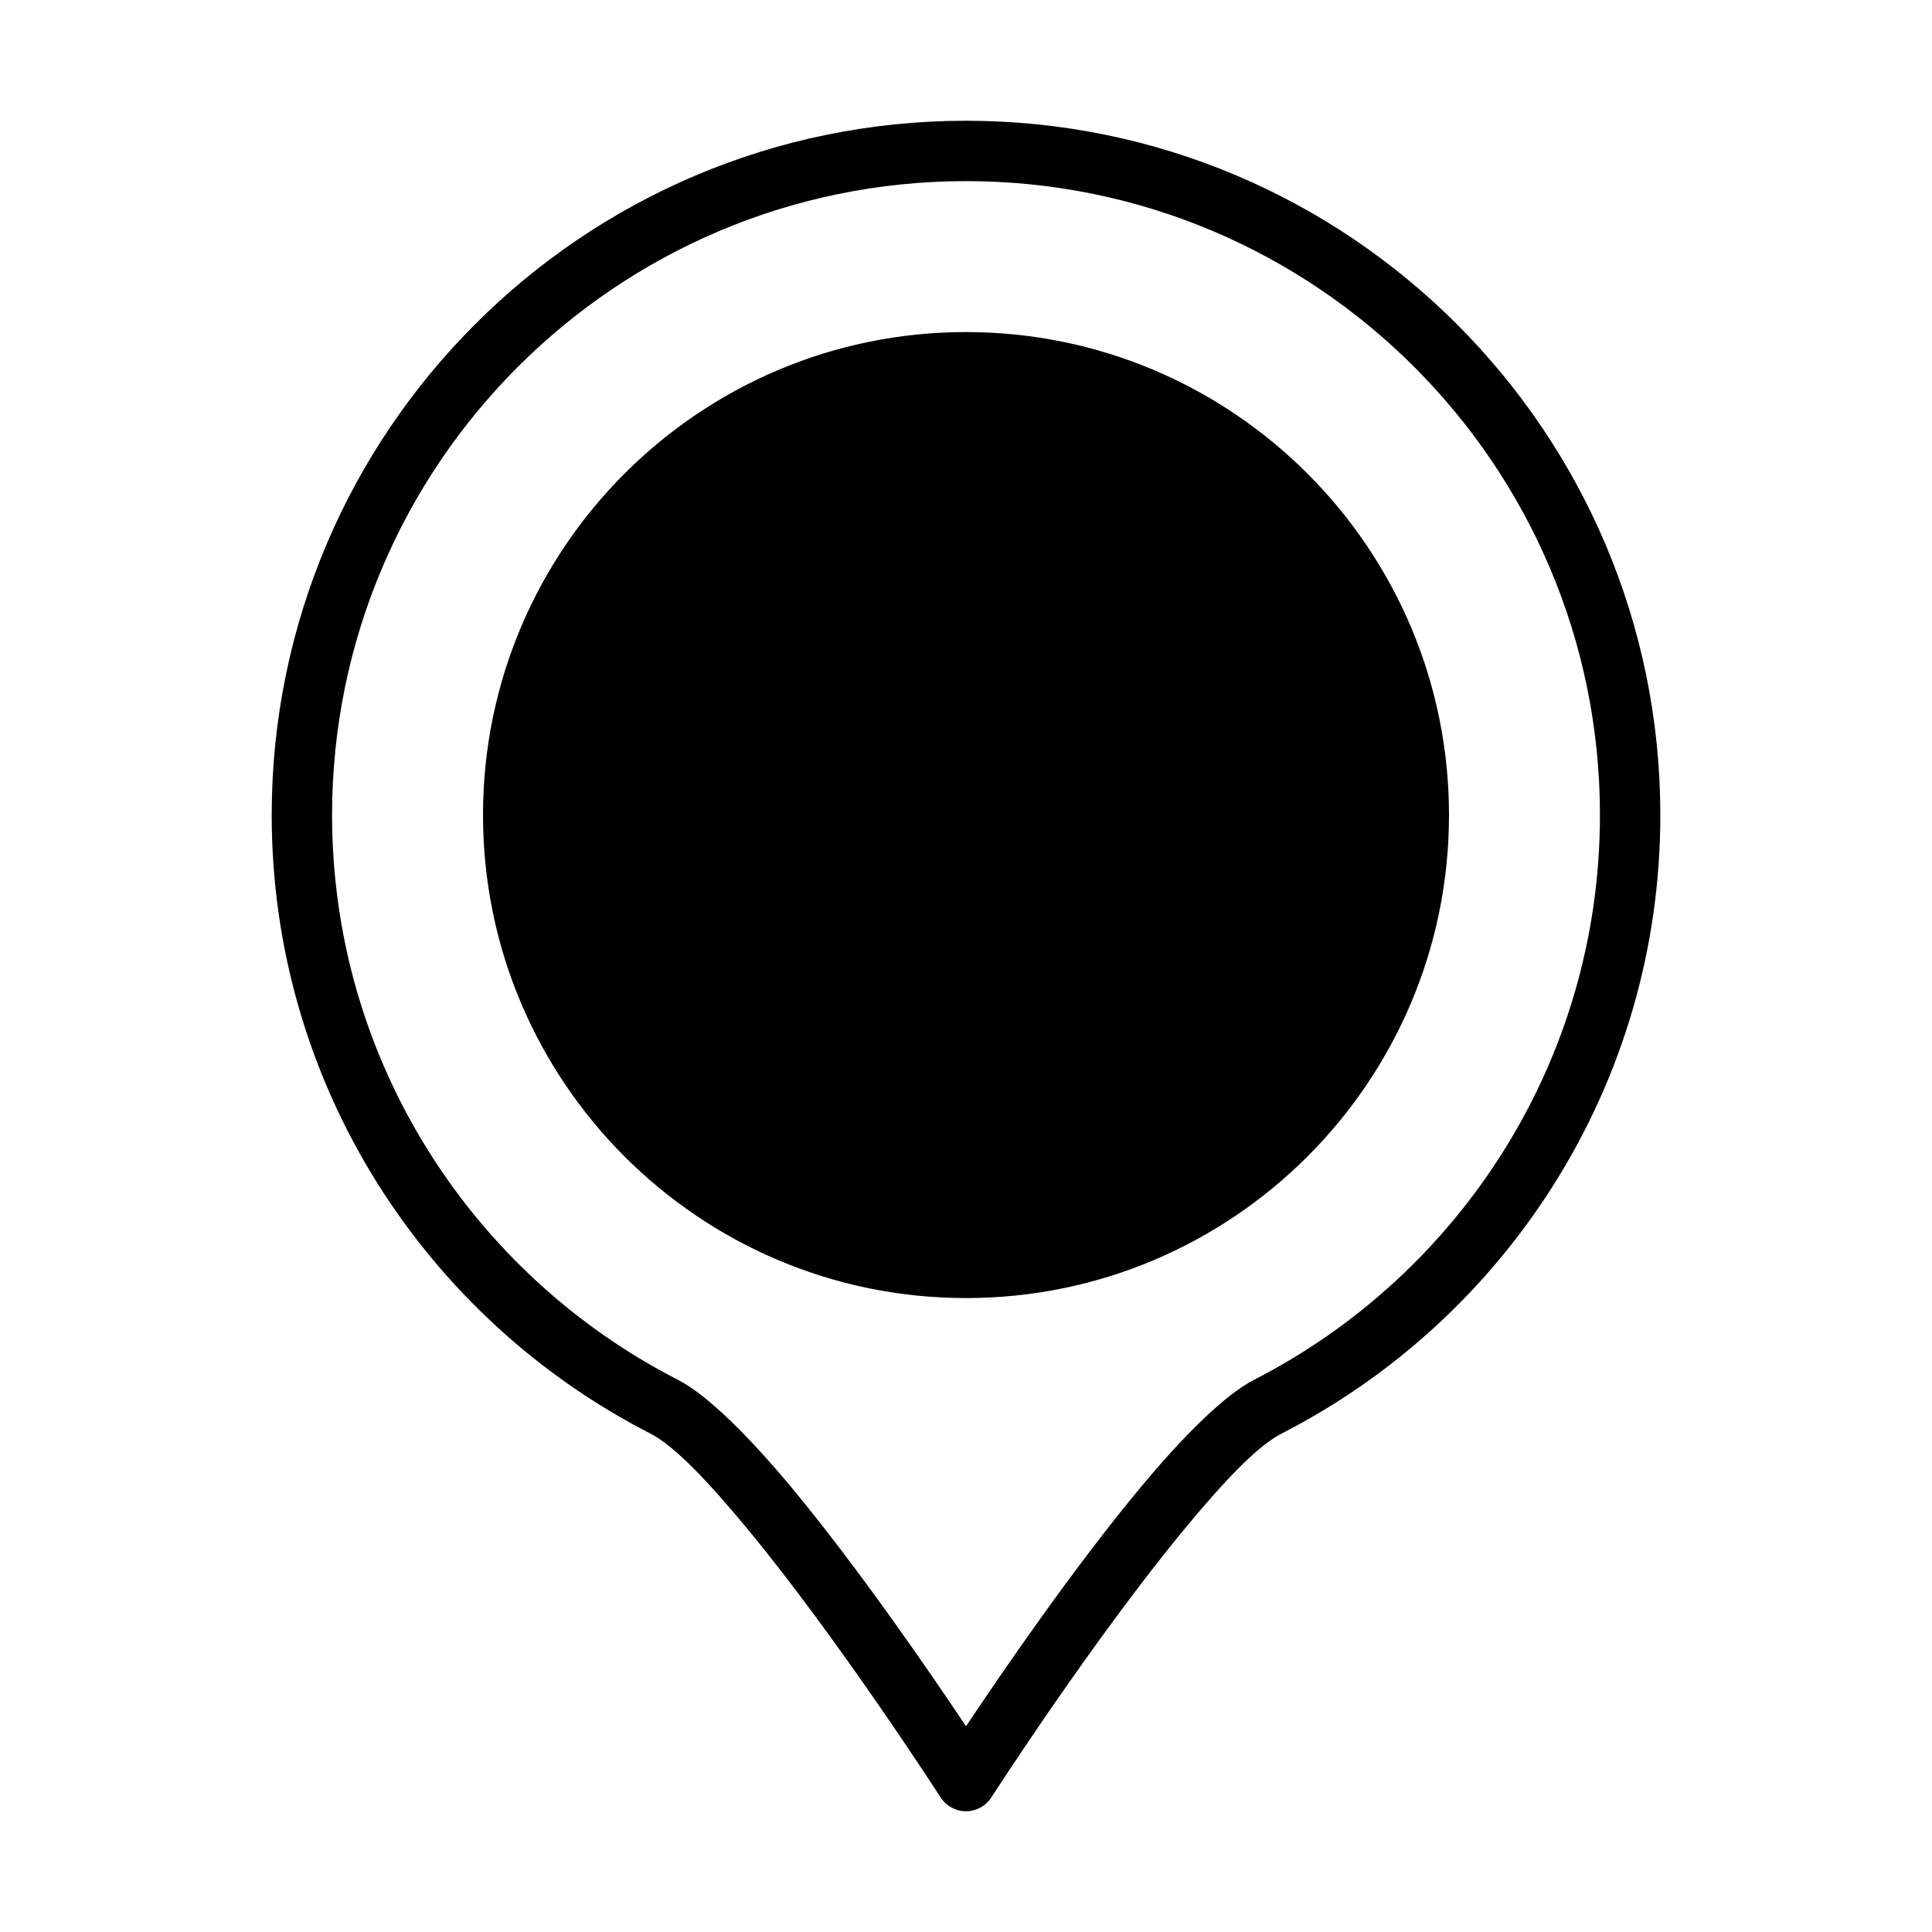 <?xml version="1.0" encoding="UTF-8"?>
<svg width="1200pt" height="1200pt" version="1.1" viewBox="0 0 1200 1200" xmlns="http://www.w3.org/2000/svg">
 <path d="m600 75c238.03 0 431.26 193.22 431.26 431.26 0 167.44-95.672 312.71-235.22 384.14-15.516 7.969-36.703 30.797-59.438 58.219-57.234 69-120.84 167.76-120.84 167.76-3.422 5.344-9.375 8.625-15.75 8.625s-12.328-3.281-15.797-8.625c0 0-63.609-98.766-120.79-167.76-22.781-27.422-43.969-50.25-59.484-58.219-139.55-71.438-235.18-216.71-235.18-384.14 0-238.03 193.22-431.26 431.26-431.26zm0 37.5c-217.31 0-393.74 176.44-393.74 393.74 0 152.86 87.328 285.52 214.78 350.76 18.281 9.375 44.344 35.25 71.203 67.641 40.875 49.266 84.891 113.34 107.77 147.56 22.828-34.219 66.844-98.297 107.77-147.56 26.812-32.391 52.875-58.266 71.156-67.641 127.5-65.25 214.82-197.9 214.82-350.76 0-217.31-176.44-393.74-393.74-393.74zm0 93.75c165.56 0 300 134.44 300 300s-134.44 300-300 300-300-134.44-300-300 134.44-300 300-300z" fill-rule="evenodd"/>
</svg>
